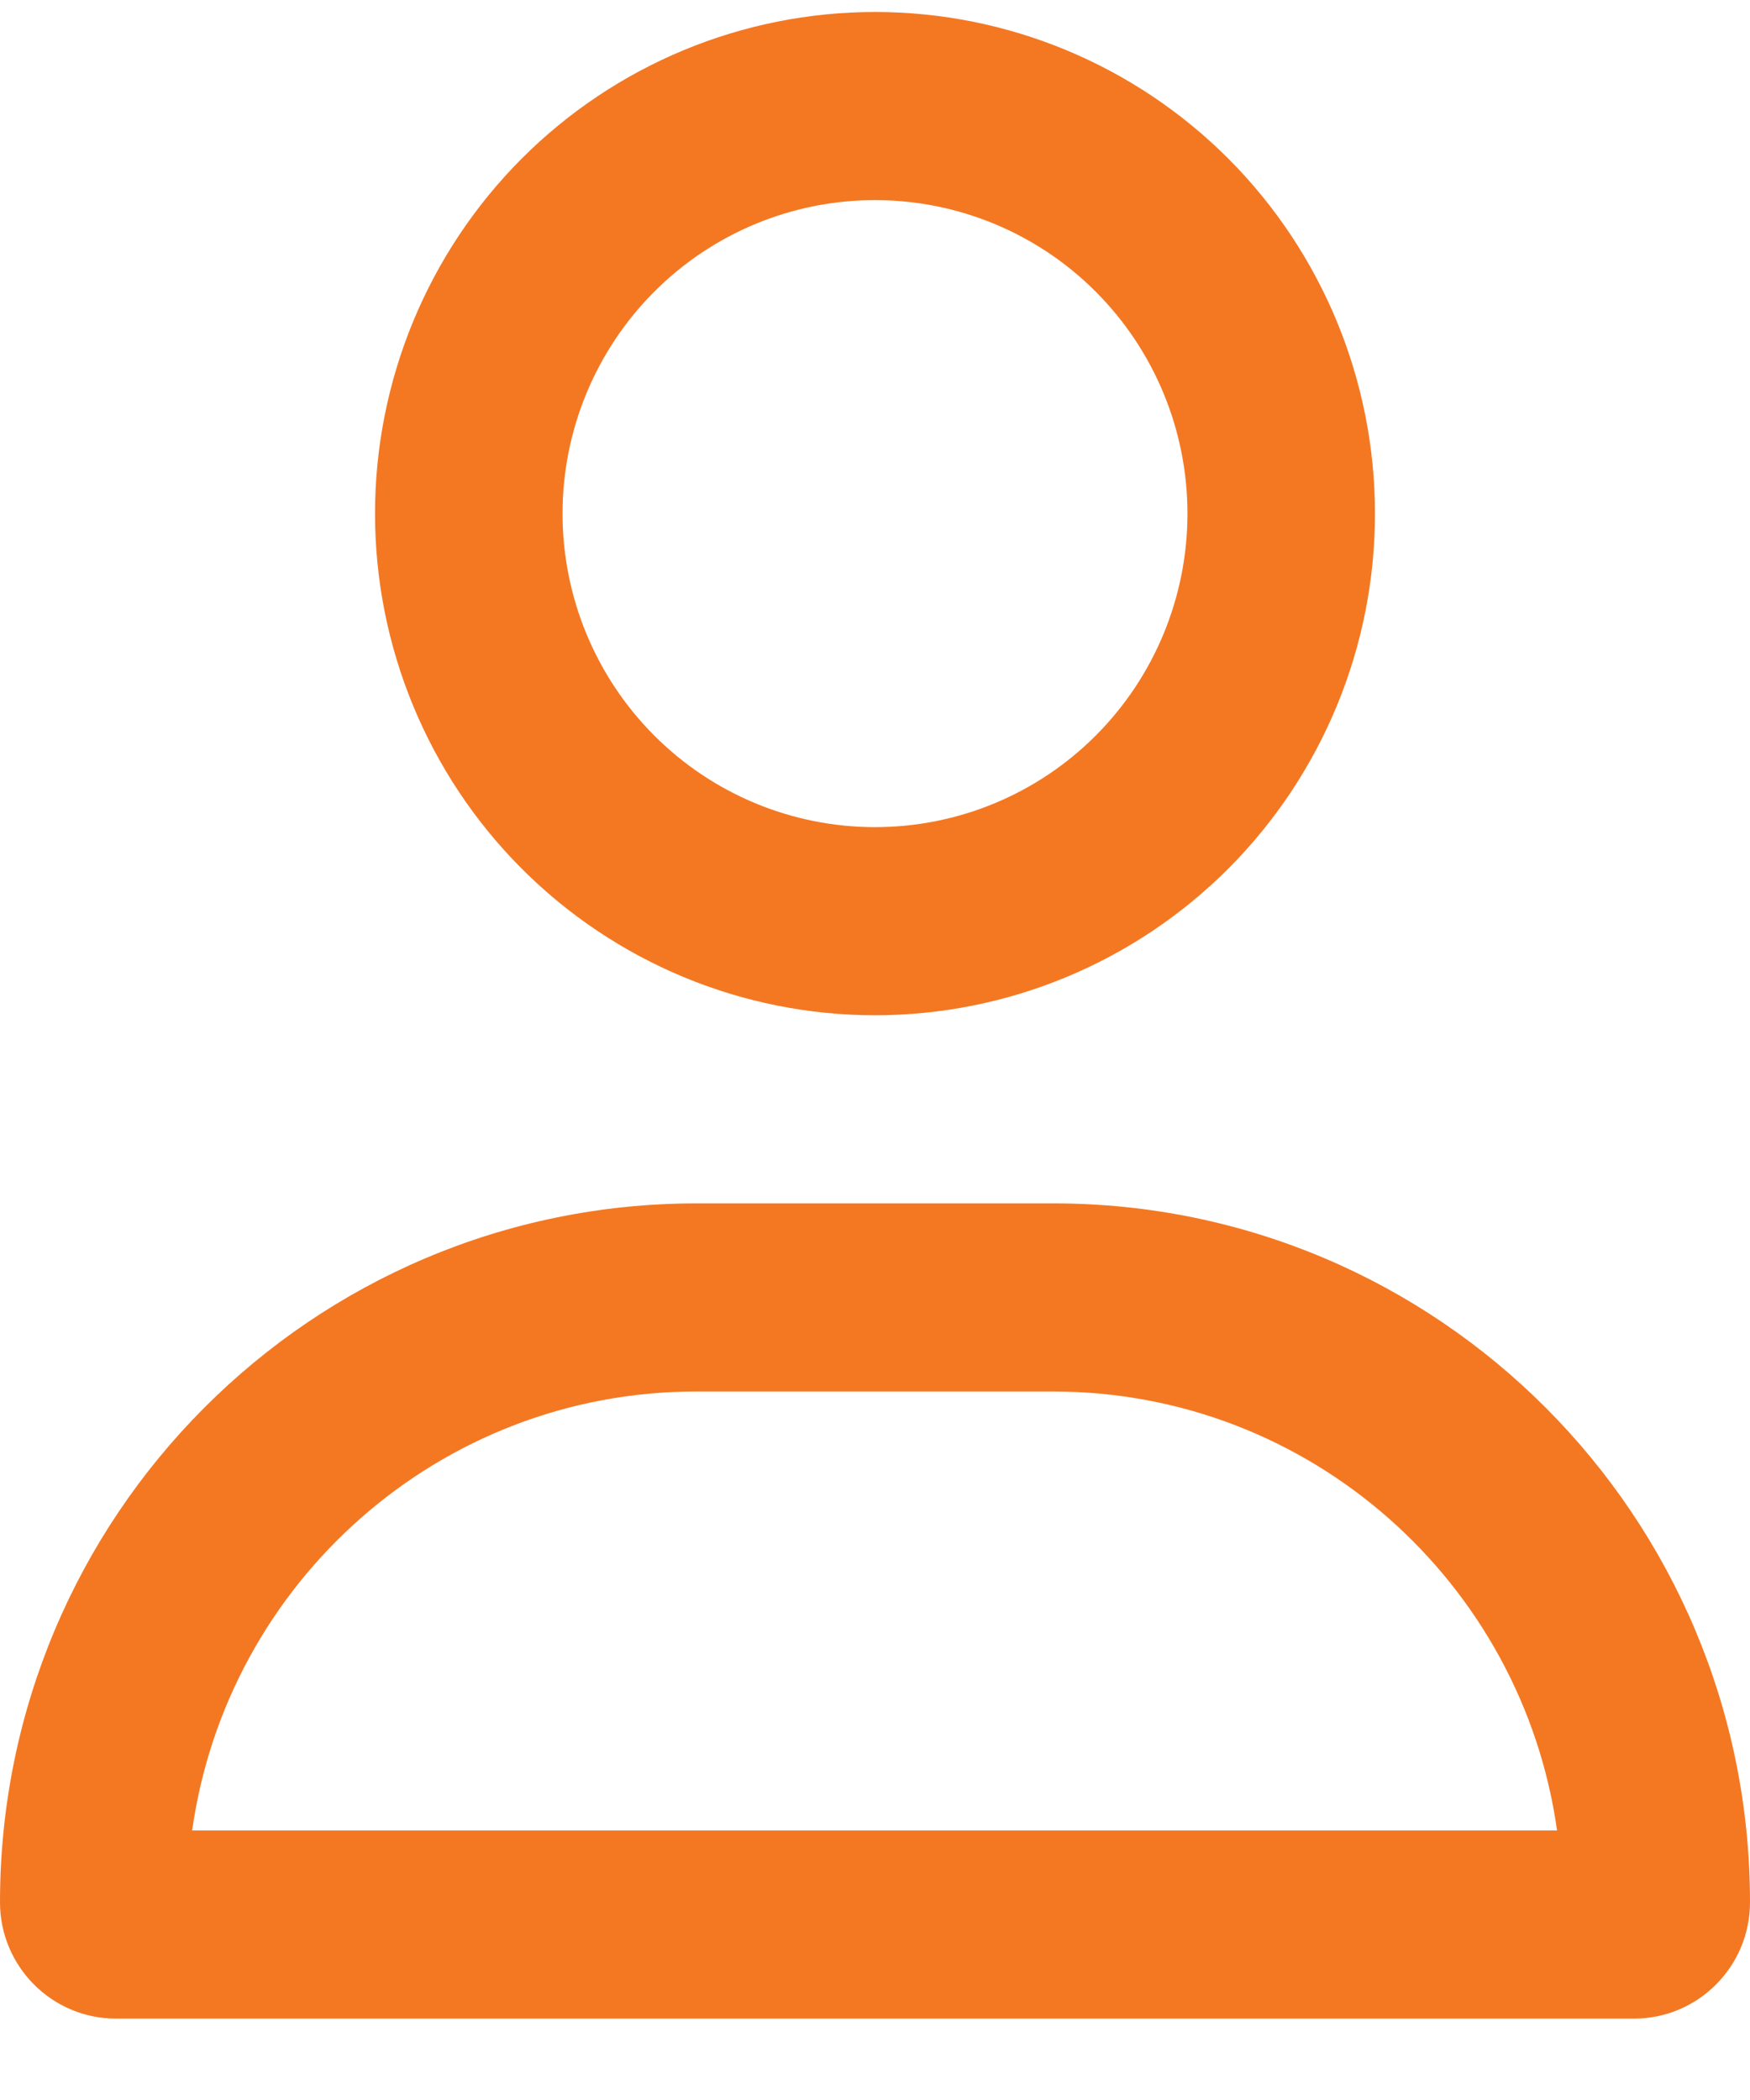 <svg width="20" height="24" viewBox="0 0 20 24" fill="none" xmlns="http://www.w3.org/2000/svg">
<path d="M6.429 5.87C6.429 4.92 6.805 4.008 7.475 3.336C8.144 2.664 9.053 2.287 10 2.287C10.947 2.287 11.856 2.664 12.525 3.336C13.195 4.008 13.571 4.92 13.571 5.87C13.571 6.82 13.195 7.732 12.525 8.404C11.856 9.076 10.947 9.453 10 9.453C9.053 9.453 8.144 9.076 7.475 8.404C6.805 7.732 6.429 6.82 6.429 5.87ZM15.714 5.87C15.714 4.349 15.112 2.891 14.041 1.816C12.969 0.741 11.515 0.137 10 0.137C8.484 0.137 7.031 0.741 5.959 1.816C4.888 2.891 4.286 4.349 4.286 5.87C4.286 7.391 4.888 8.849 5.959 9.924C7.031 10.999 8.484 11.603 10 11.603C11.515 11.603 12.969 10.999 14.041 9.924C15.112 8.849 15.714 7.391 15.714 5.87ZM17.799 20.92H2.196C2.594 18.085 5.022 15.903 7.955 15.903H12.036C14.969 15.903 17.397 18.085 17.795 20.92H17.799ZM20 21.74C20 17.328 16.438 13.753 12.04 13.753H7.96C3.562 13.753 -3.7404e-07 17.328 -3.7404e-07 21.74C-3.7404e-07 22.474 0.594 23.07 1.326 23.07H18.674C19.406 23.07 20 22.474 20 21.74Z" fill="#F47822"/>
</svg>

